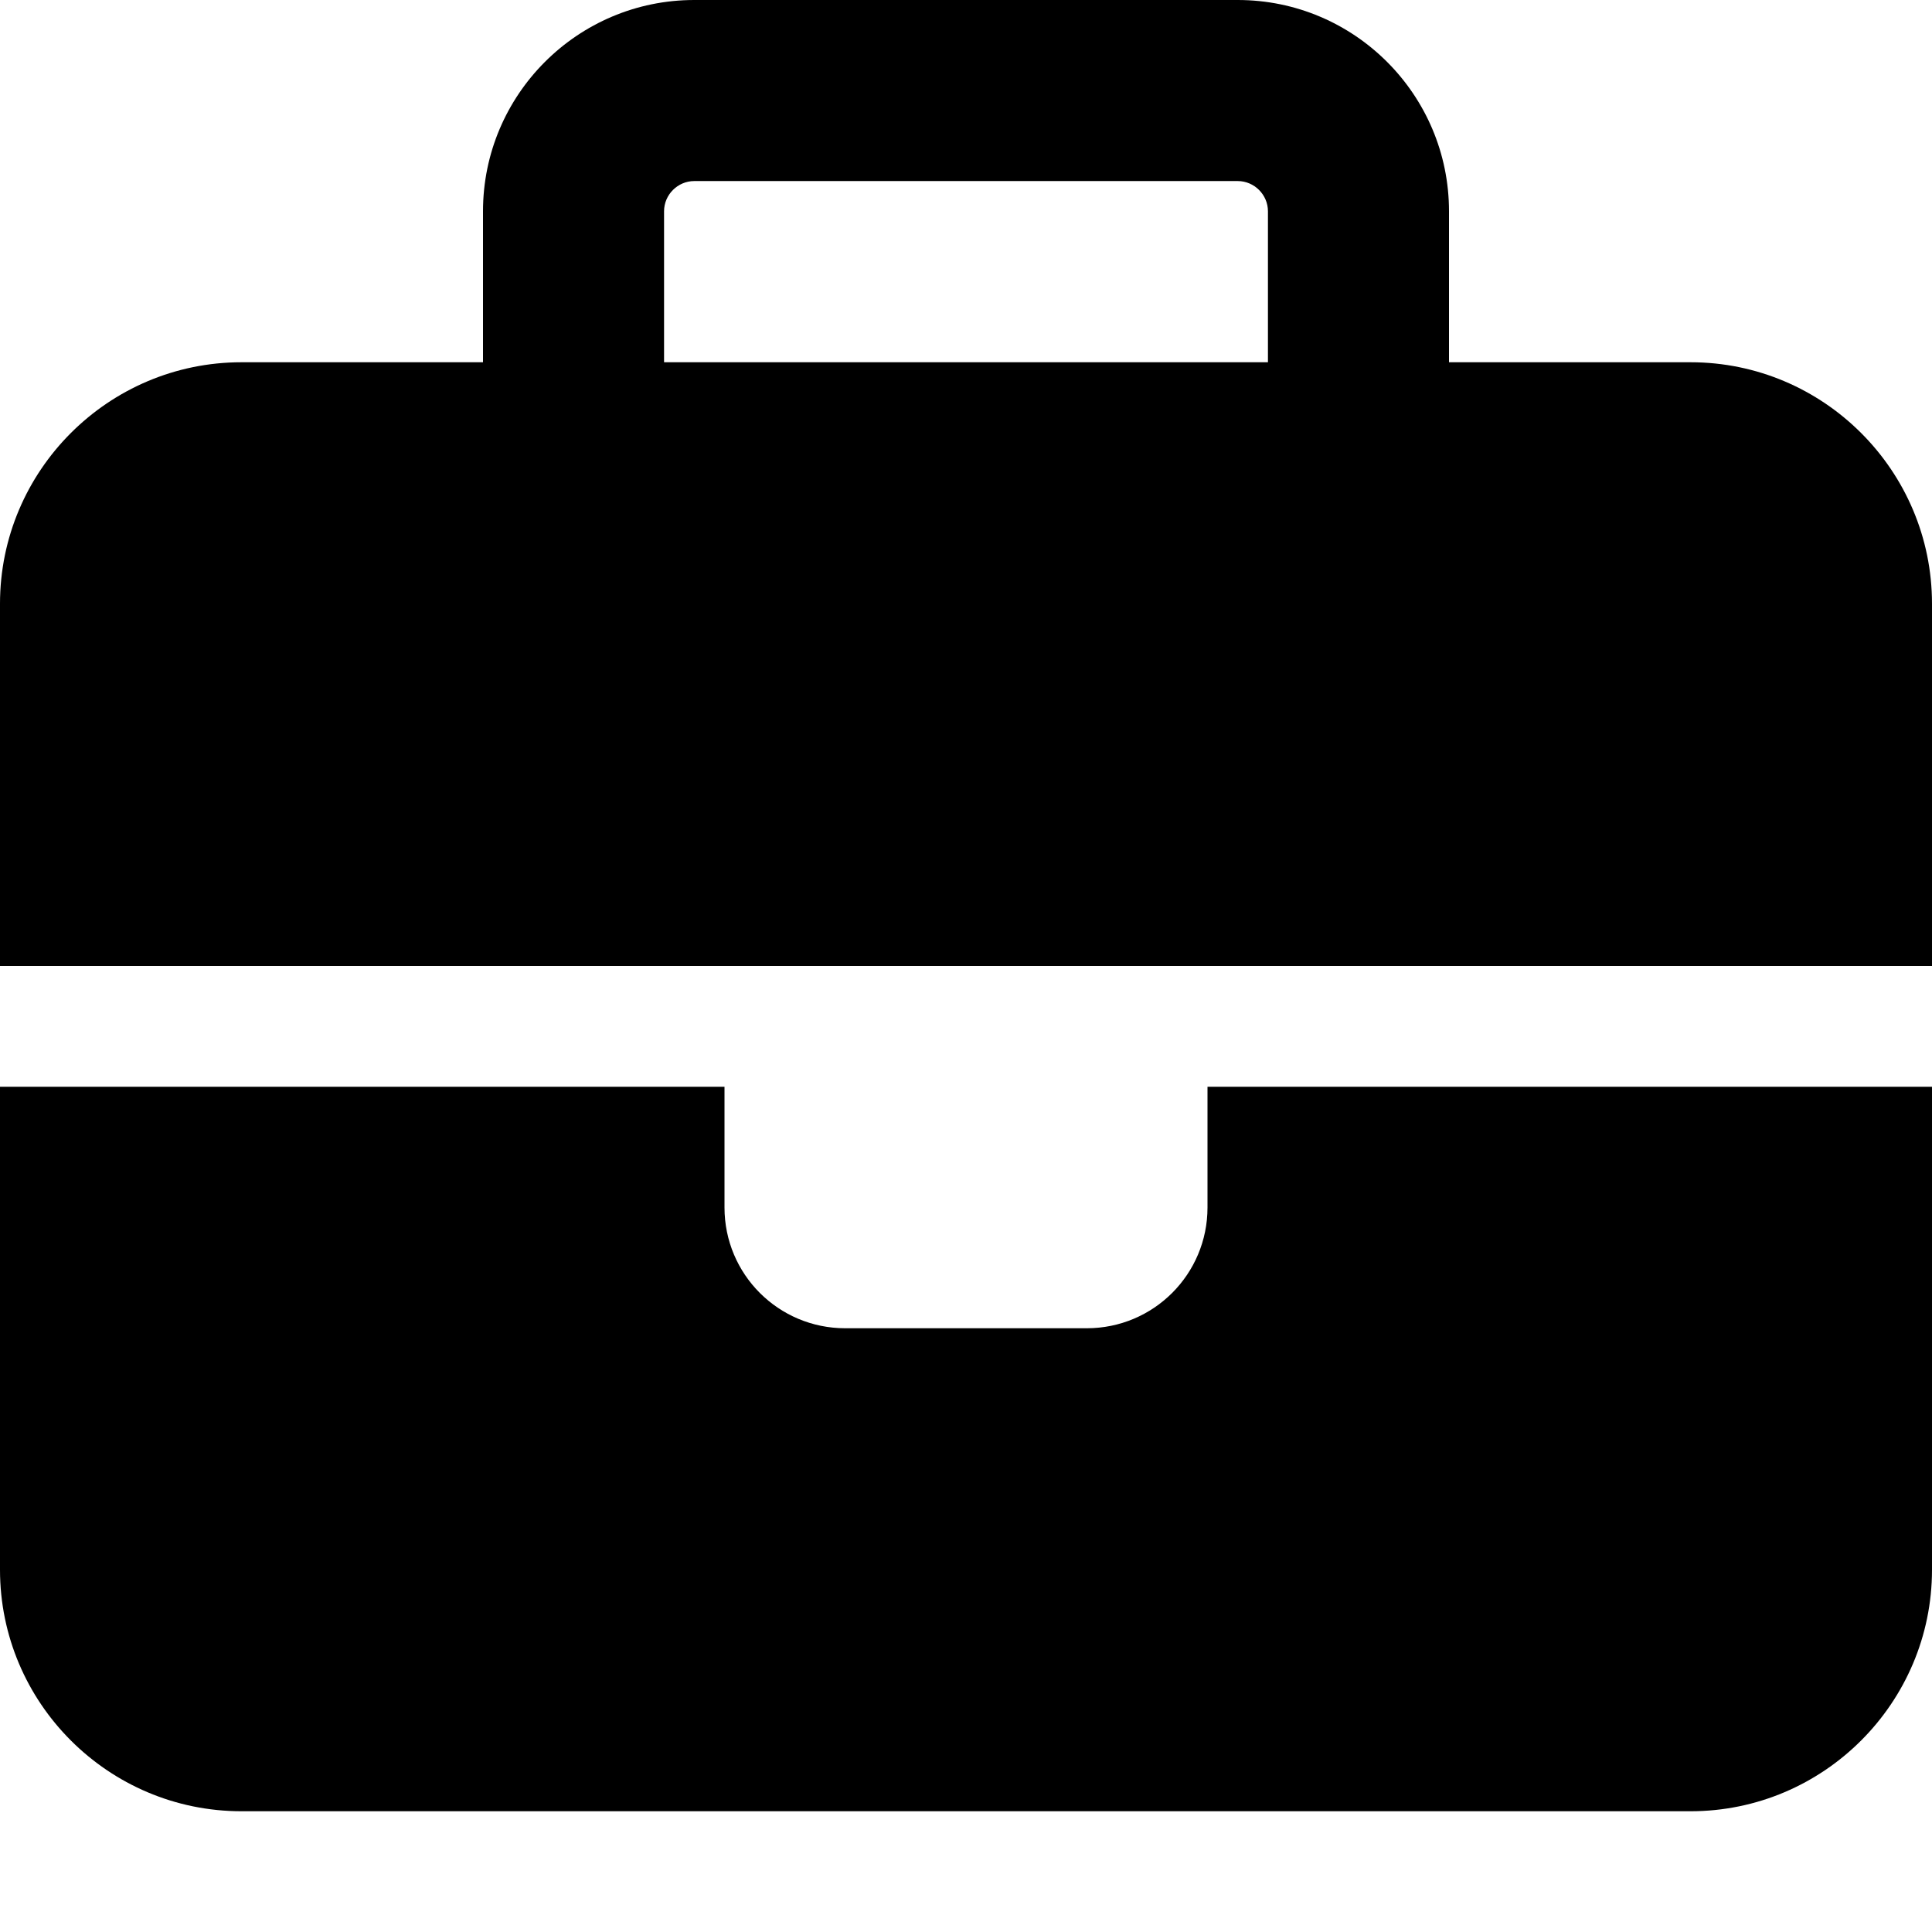 <svg width="14" height="14" viewBox="0 0 14 14" fill="none" xmlns="http://www.w3.org/2000/svg">
<g clip-path="url(#clip0_489_1328)">
<path d="M5.031 1.312H8.969C9.089 1.312 9.188 1.411 9.188 1.531V2.625H4.812V1.531C4.812 1.411 4.911 1.312 5.031 1.312ZM3.5 1.531V2.625H1.75C0.785 2.625 0 3.41 0 4.375V7H5.25H8.75H14V4.375C14 3.41 13.215 2.625 12.25 2.625H10.5V1.531C10.5 0.686 9.814 0 8.969 0H5.031C4.186 0 3.5 0.686 3.5 1.531ZM14 7.875H8.75V8.75C8.75 9.234 8.359 9.625 7.875 9.625H6.125C5.641 9.625 5.25 9.234 5.25 8.75V7.875H0V11.375C0 12.34 0.785 13.125 1.75 13.125H12.25C13.215 13.125 14 12.34 14 11.375V7.875Z" fill="black"/>
</g>
<defs>
<clipPath id="clip0_489_1328">
<path d="M0 0H14V14H0V0Z" fill="white"/>
</clipPath>
</defs>
</svg>
